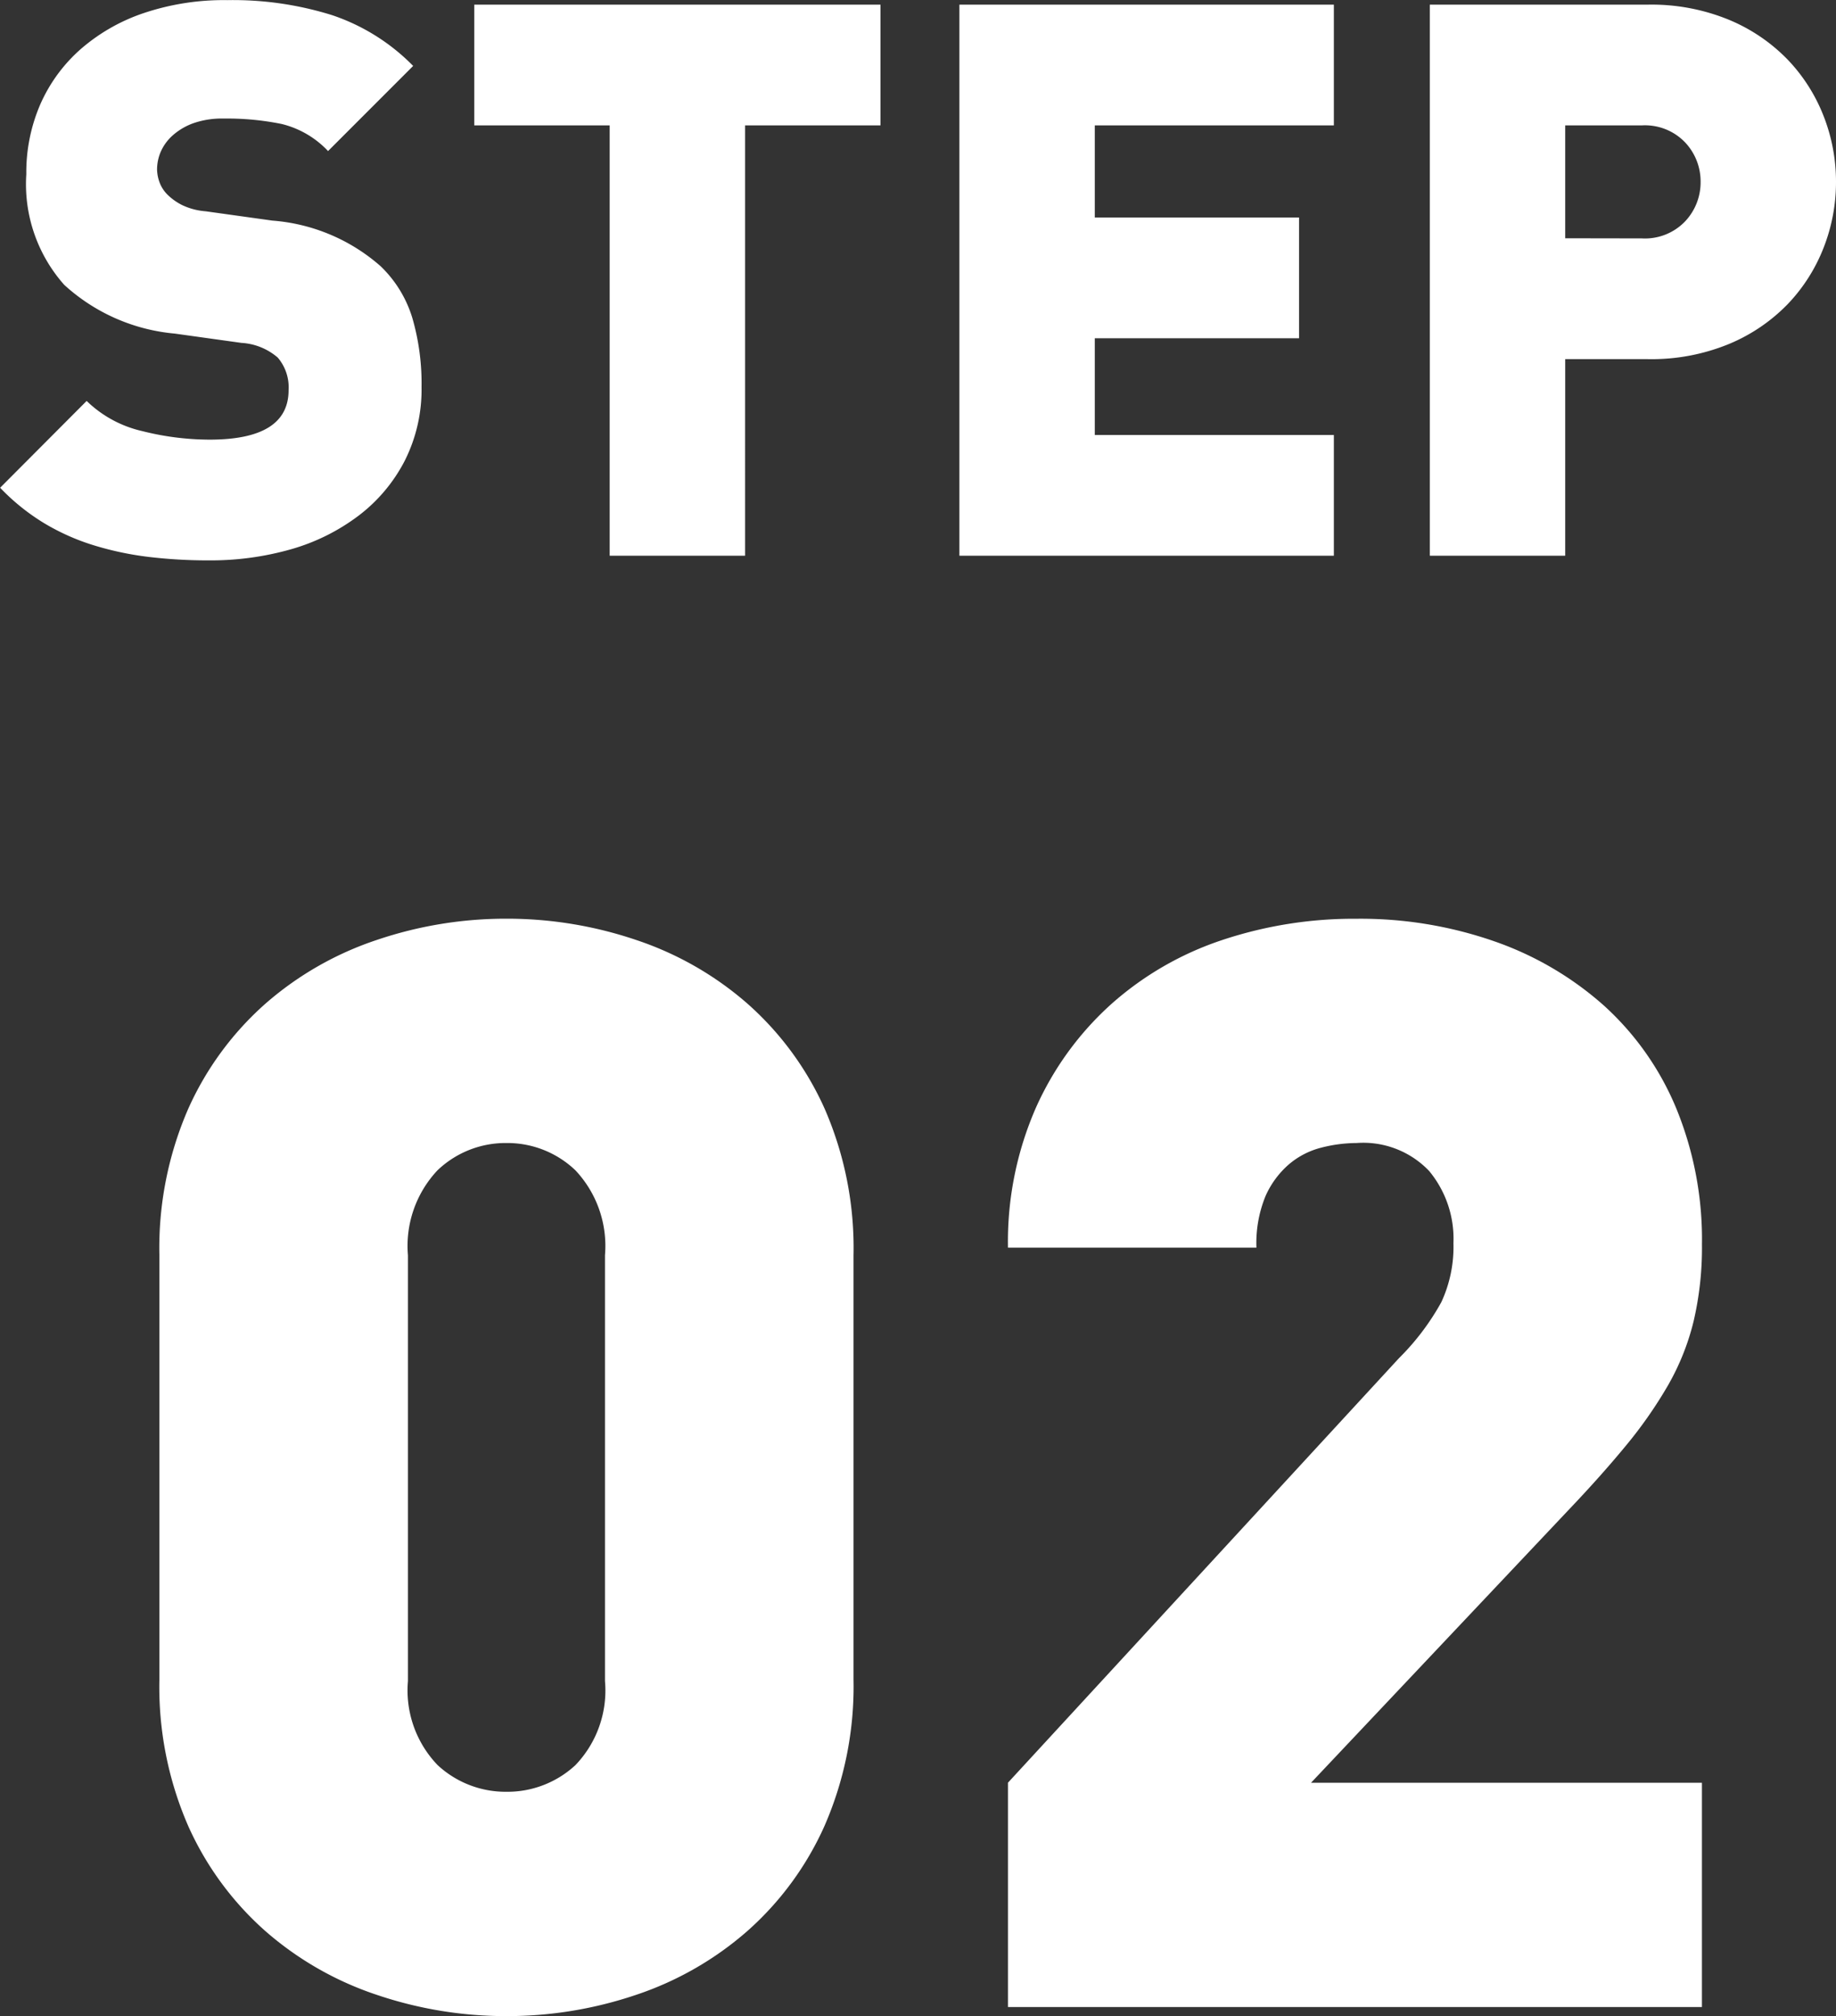 <svg xmlns="http://www.w3.org/2000/svg" width="56.952" height="62.514" viewBox="0 0 56.952 62.514"><rect x="0" y="0" width="56.952" height="62.514" fill="#333333" stroke="none"/><defs><style>.a{fill:#fff;}</style></defs><g transform="translate(-654.224 -1118.768)"><path class="a" d="M-22.3.144A15.515,15.515,0,0,1-24.168.036a9.754,9.754,0,0,1-1.7-.36,6.972,6.972,0,0,1-1.536-.684,6.685,6.685,0,0,1-1.368-1.1L-26.088-4.8a3.628,3.628,0,0,0,1.728.936,8.585,8.585,0,0,0,2.088.264q2.448,0,2.448-1.536a1.421,1.421,0,0,0-.336-1.008A1.888,1.888,0,0,0-21.288-6.6l-2.064-.288A5.854,5.854,0,0,1-26.784-8.4a4.7,4.7,0,0,1-1.176-3.432,5.315,5.315,0,0,1,.432-2.16,4.914,4.914,0,0,1,1.236-1.7,5.789,5.789,0,0,1,1.956-1.128,7.808,7.808,0,0,1,2.616-.408,10.285,10.285,0,0,1,3.252.468,6.36,6.36,0,0,1,2.508,1.572l-2.64,2.64a2.926,2.926,0,0,0-1.44-.84,8.5,8.5,0,0,0-1.8-.168,2.677,2.677,0,0,0-.936.144,1.964,1.964,0,0,0-.636.372,1.472,1.472,0,0,0-.372.5,1.4,1.4,0,0,0-.12.564,1.233,1.233,0,0,0,.072.384,1.05,1.05,0,0,0,.264.408,1.8,1.8,0,0,0,.444.312,2.064,2.064,0,0,0,.732.192l2.064.288a5.737,5.737,0,0,1,3.36,1.416,3.718,3.718,0,0,1,.984,1.608A7.264,7.264,0,0,1-15.7-5.232a4.892,4.892,0,0,1-.528,2.3,5.031,5.031,0,0,1-1.428,1.692A6.36,6.36,0,0,1-19.752-.2,9.091,9.091,0,0,1-22.3.144ZM-9.864-13.344h-4.2v-3.744h12.6v3.744h-4.2V0h-4.2ZM.984-17.088H12.6v3.744H5.184v2.856H11.52v3.744H5.184v3H12.6V0H.984Zm14.592,0h6.768a6.317,6.317,0,0,1,2.508.468,5.442,5.442,0,0,1,1.824,1.236,5.319,5.319,0,0,1,1.116,1.752,5.564,5.564,0,0,1,.384,2.04,5.564,5.564,0,0,1-.384,2.04A5.319,5.319,0,0,1,26.676-7.8a5.442,5.442,0,0,1-1.824,1.236,6.317,6.317,0,0,1-2.508.468H19.776V0h-4.2ZM22.152-9.84a1.724,1.724,0,0,0,1.344-.528,1.764,1.764,0,0,0,.48-1.224,1.764,1.764,0,0,0-.48-1.224,1.724,1.724,0,0,0-1.344-.528H19.776v3.5Z" transform="translate(683 1136)"/><path class="a" d="M-13.066.282a12.488,12.488,0,0,1-4.018-.658A10.082,10.082,0,0,1-20.539-2.35a9.562,9.562,0,0,1-2.4-3.266,10.8,10.8,0,0,1-.893-4.536v-13.16a10.8,10.8,0,0,1,.893-4.535,9.562,9.562,0,0,1,2.4-3.267,10.082,10.082,0,0,1,3.455-1.974,12.488,12.488,0,0,1,4.018-.658,12.488,12.488,0,0,1,4.018.658,10.082,10.082,0,0,1,3.455,1.974,9.562,9.562,0,0,1,2.4,3.267A10.8,10.8,0,0,1-2.3-23.312v13.16A10.8,10.8,0,0,1-3.2-5.616a9.562,9.562,0,0,1-2.4,3.266A10.082,10.082,0,0,1-9.048-.376,12.488,12.488,0,0,1-13.066.282Zm0-6.956A3.1,3.1,0,0,0-10.927-7.5a3.341,3.341,0,0,0,.917-2.609V-23.312a3.42,3.42,0,0,0-.917-2.632,3.054,3.054,0,0,0-2.139-.846,3.054,3.054,0,0,0-2.139.846,3.42,3.42,0,0,0-.917,2.632v13.207A3.341,3.341,0,0,0-15.2-7.5,3.1,3.1,0,0,0-13.066-6.674ZM2.491-6.956l12.126-13.16a7.649,7.649,0,0,0,1.316-1.739,4.067,4.067,0,0,0,.376-1.833,3.291,3.291,0,0,0-.752-2.233A2.821,2.821,0,0,0,13.3-26.79a4.456,4.456,0,0,0-1.081.141,2.485,2.485,0,0,0-1.01.517,2.8,2.8,0,0,0-.729.987,3.844,3.844,0,0,0-.282,1.6H2.491a10.356,10.356,0,0,1,.87-4.348,9.561,9.561,0,0,1,2.35-3.219,9.835,9.835,0,0,1,3.431-1.974,12.927,12.927,0,0,1,4.16-.658,12.628,12.628,0,0,1,4.277.7,10.091,10.091,0,0,1,3.407,2,8.885,8.885,0,0,1,2.232,3.172,10.717,10.717,0,0,1,.8,4.23,10.015,10.015,0,0,1-.258,2.374,7.614,7.614,0,0,1-.8,2,13.689,13.689,0,0,1-1.316,1.88q-.776.94-1.762,1.974l-7.99,8.46H24.017V0H2.491Z" transform="translate(683 1181)"/></g></svg>